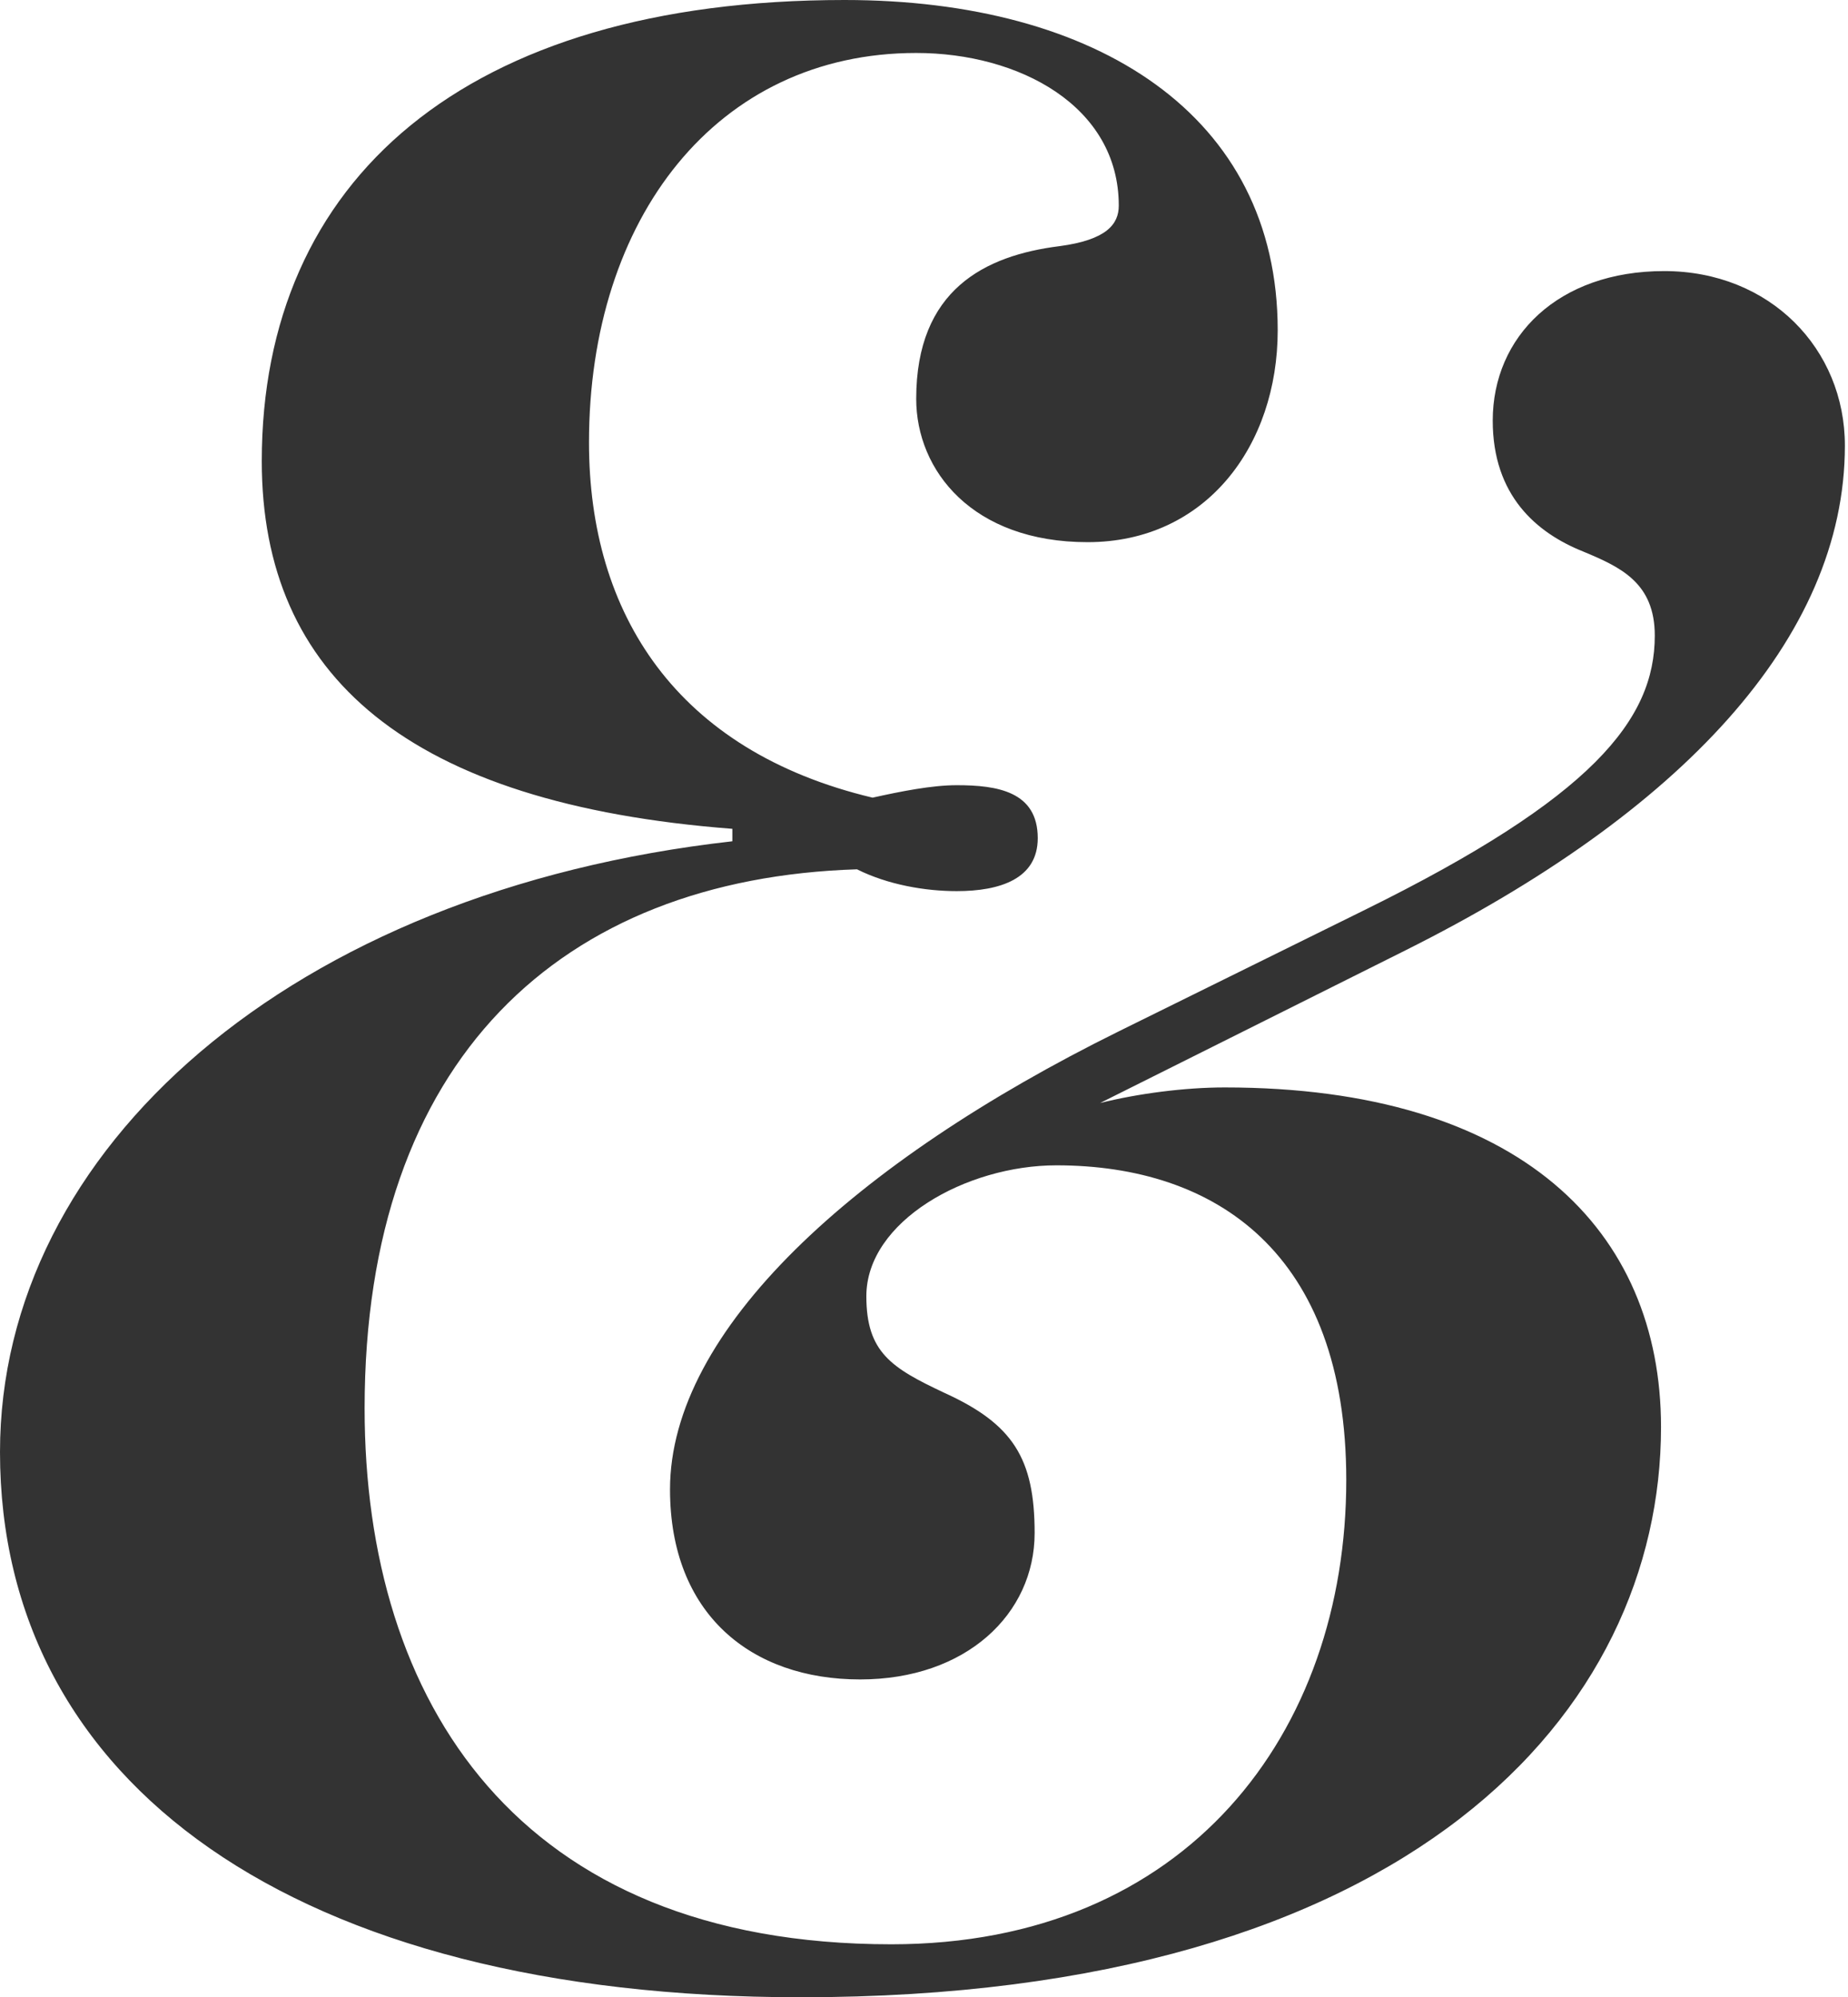 <?xml version="1.0" encoding="utf-8"?>
<!-- Generator: Adobe Illustrator 26.0.1, SVG Export Plug-In . SVG Version: 6.00 Build 0)  -->
<svg version="1.1" id="レイヤー_1" xmlns="http://www.w3.org/2000/svg" xmlns:xlink="http://www.w3.org/1999/xlink" x="0px"
	 y="0px" viewBox="0 0 59.3 64.1" style="enable-background:new 0 0 59.3 64.1;" xml:space="preserve">
<style type="text/css">
	.st0{fill:#333333;}
</style>
<g>
	<path class="st0" d="M35.3,35.4c1.2-0.3,2.7-0.5,4-0.5c9.5,0,14,4.6,14,10.9c0,9.1-8,18.3-27.6,18.3C9.4,64.1,0,57.2,0,46.6
		C0,36.9,9.3,28.6,23.5,27v-0.4C13.1,25.8,8.4,21.7,8.4,14.8C8.4,5.8,14.9,0,27.1,0c8.1,0,13.9,3.7,13.9,10.6c0,3.7-2.3,6.8-6.1,6.8
		c-3.7,0-5.5-2.3-5.5-4.6c0-3.5,2.2-4.6,4.6-4.9c1.5-0.2,1.9-0.7,1.9-1.3c0-3.2-3.2-4.9-6.5-4.9c-6.4,0-10.5,5.3-10.5,12.5
		c0,5.5,2.8,9.9,9.1,11.4c0.9-0.2,1.9-0.4,2.7-0.4c1.3,0,2.6,0.2,2.6,1.7c0,1.3-1.2,1.7-2.6,1.7c-1,0-2.2-0.2-3.2-0.7
		c-9.5,0.3-15.8,6.1-15.8,17.3c0,9.4,4.9,17.2,16.9,17.2c9.5,0,14.6-6.8,14.6-14.9c0-7.3-4.2-10.1-9.3-10.1c-2.9,0-6.1,1.8-6.1,4.2
		c0,1.8,0.8,2.3,2.5,3.1c2.2,1,2.9,2.1,2.9,4.5c0,2.6-2.2,4.7-5.6,4.7c-3.5,0-6.1-2.1-6.1-6.1c0-5.1,5.9-10.5,14.4-14.7l7.9-3.9
		c7.3-3.6,9.3-6.1,9.3-8.8c0-1.7-1.1-2.2-2.3-2.7c-1.5-0.6-2.9-1.8-2.9-4.2c0-2.7,2.1-4.8,5.5-4.8c3.4,0,5.8,2.5,5.8,5.6
		c0,6.2-5.3,11.8-14.1,16.2L35.3,35.4z"/>
</g>
</svg>
